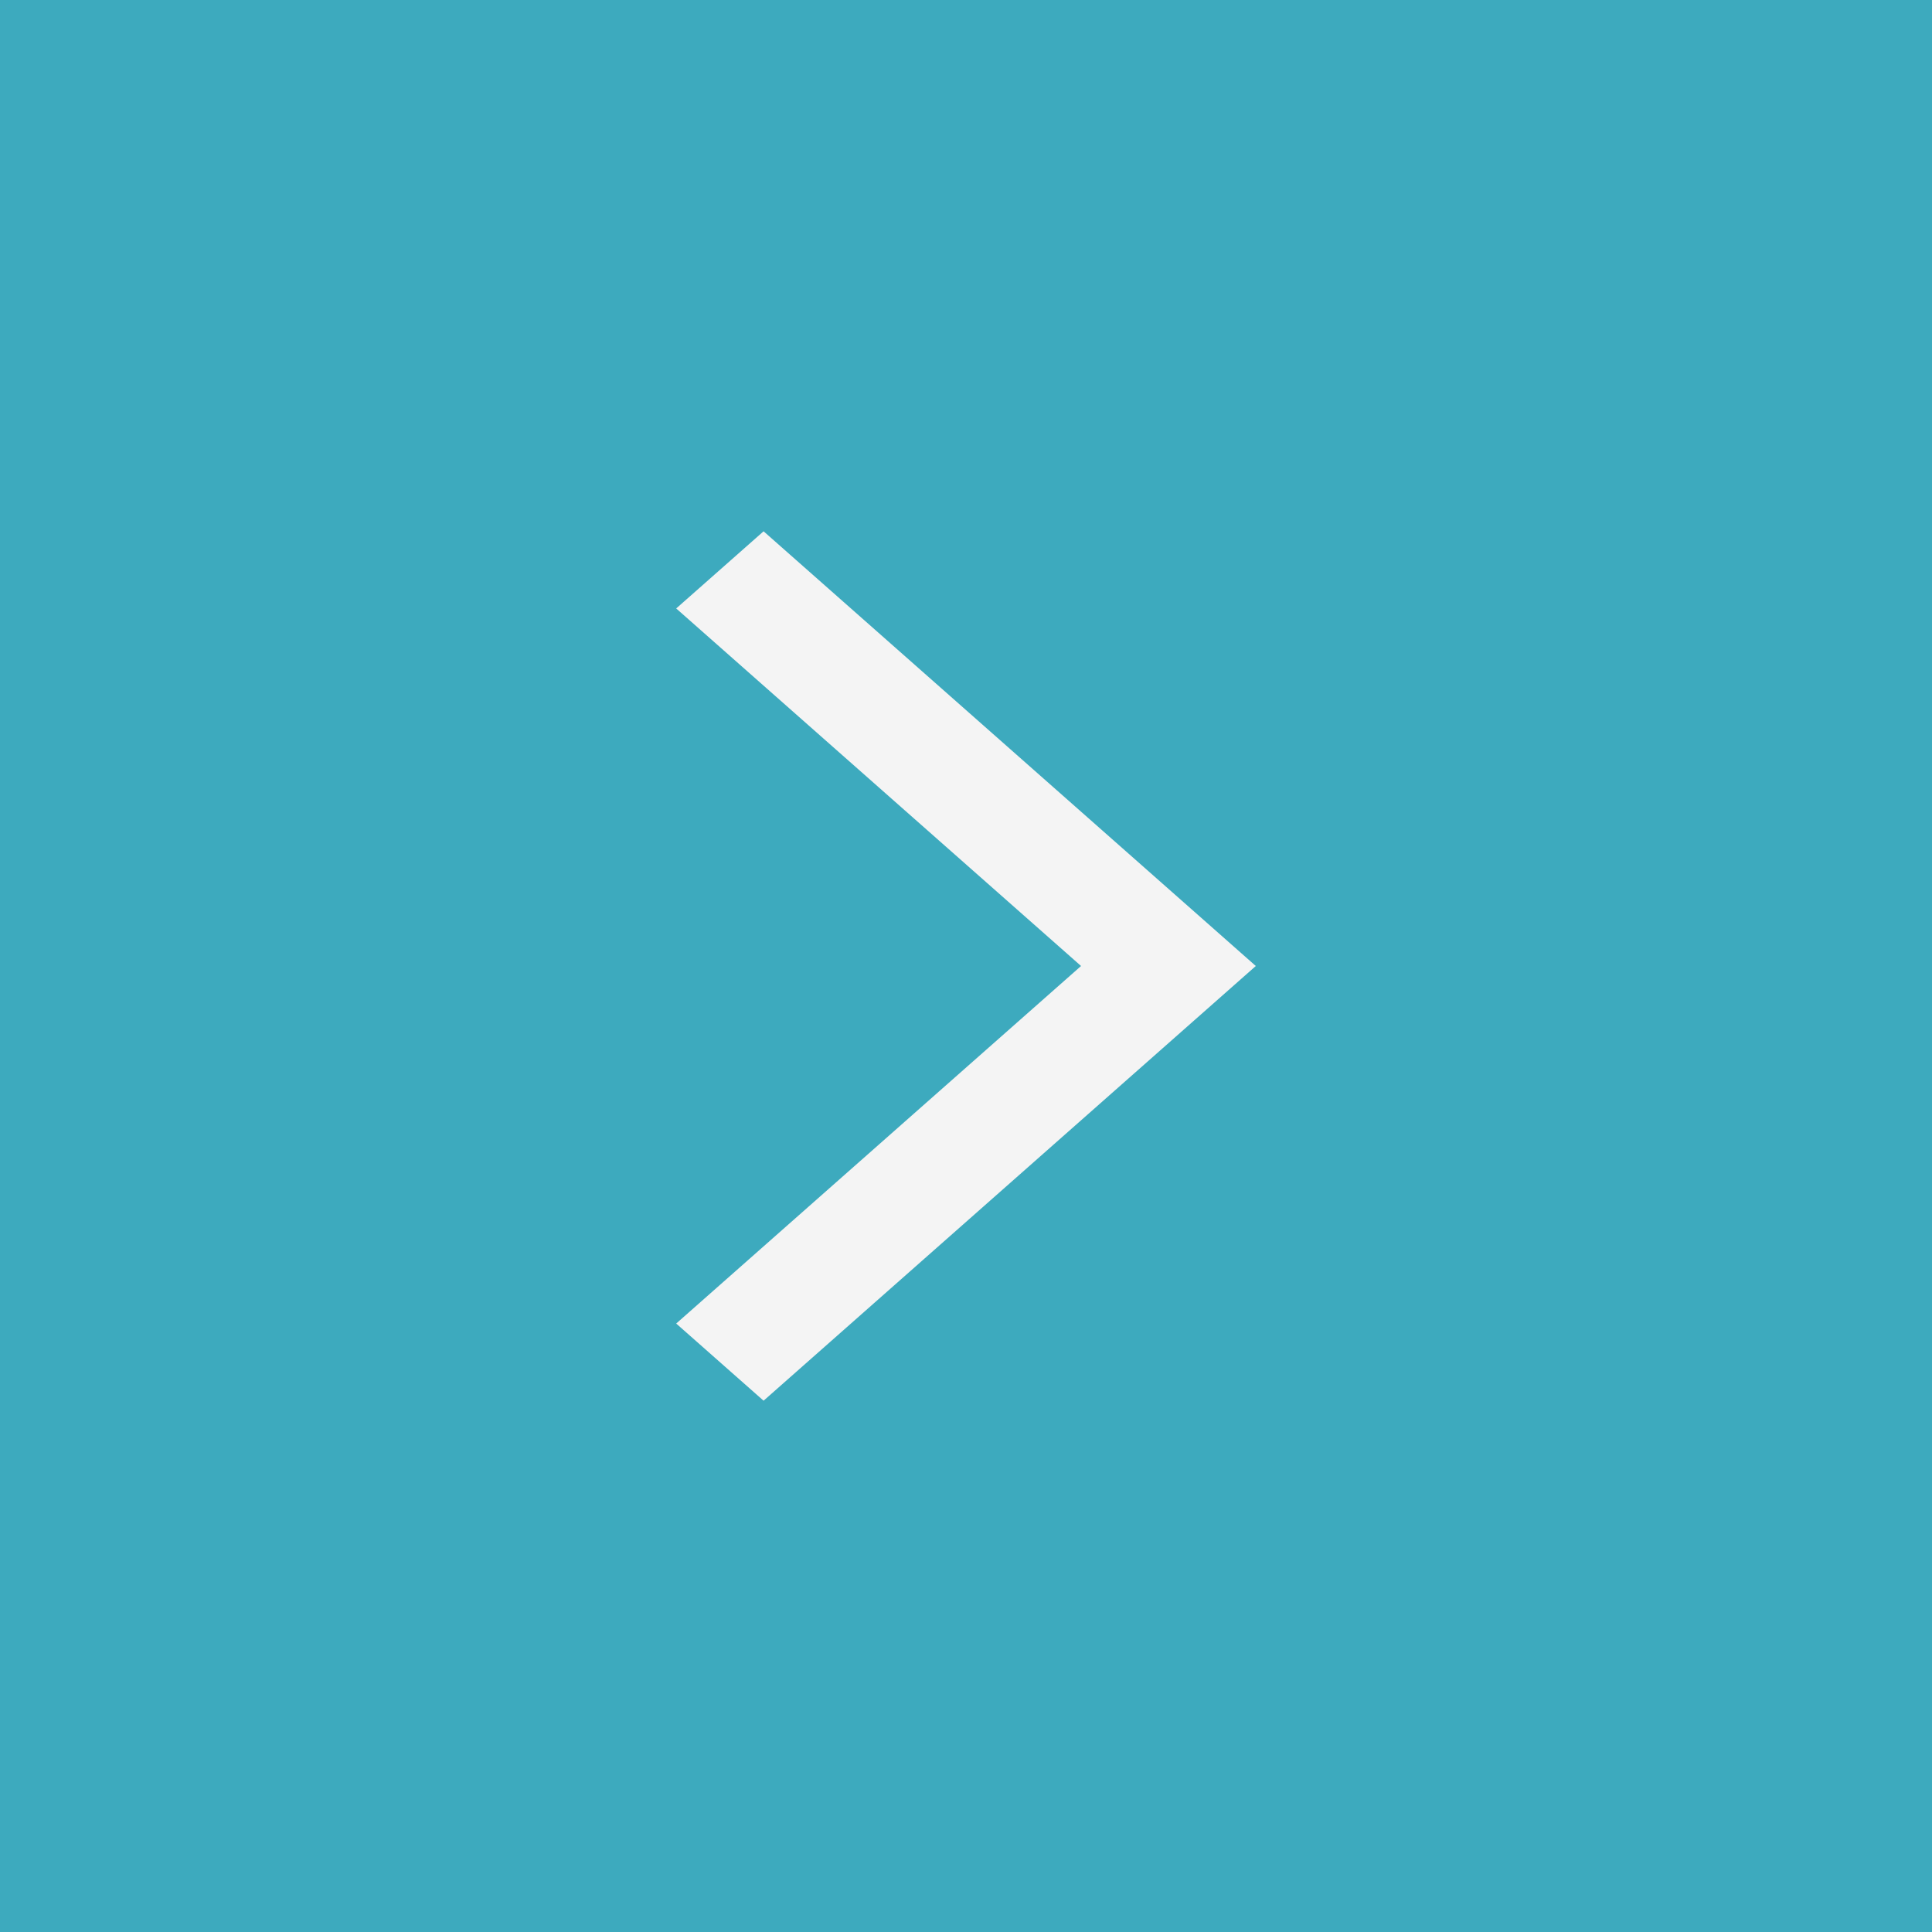 <svg xmlns="http://www.w3.org/2000/svg" width="80" height="80" viewBox="0 0 80 80">
  <g id="next" transform="translate(-164 -9358)">
    <rect id="長方形_27981" data-name="長方形 27981" width="80" height="80" transform="translate(164 9358)" fill="#3daabe"/>
    <path id="arrow_forward_ios_FILL0_wght400_GRAD0_opsz24" d="M253.618-844,250-847.195,266.764-862,250-876.805,253.618-880,274-862Z" transform="translate(-58 10260)" fill="#f4f4f4"/>
  </g>
</svg>
